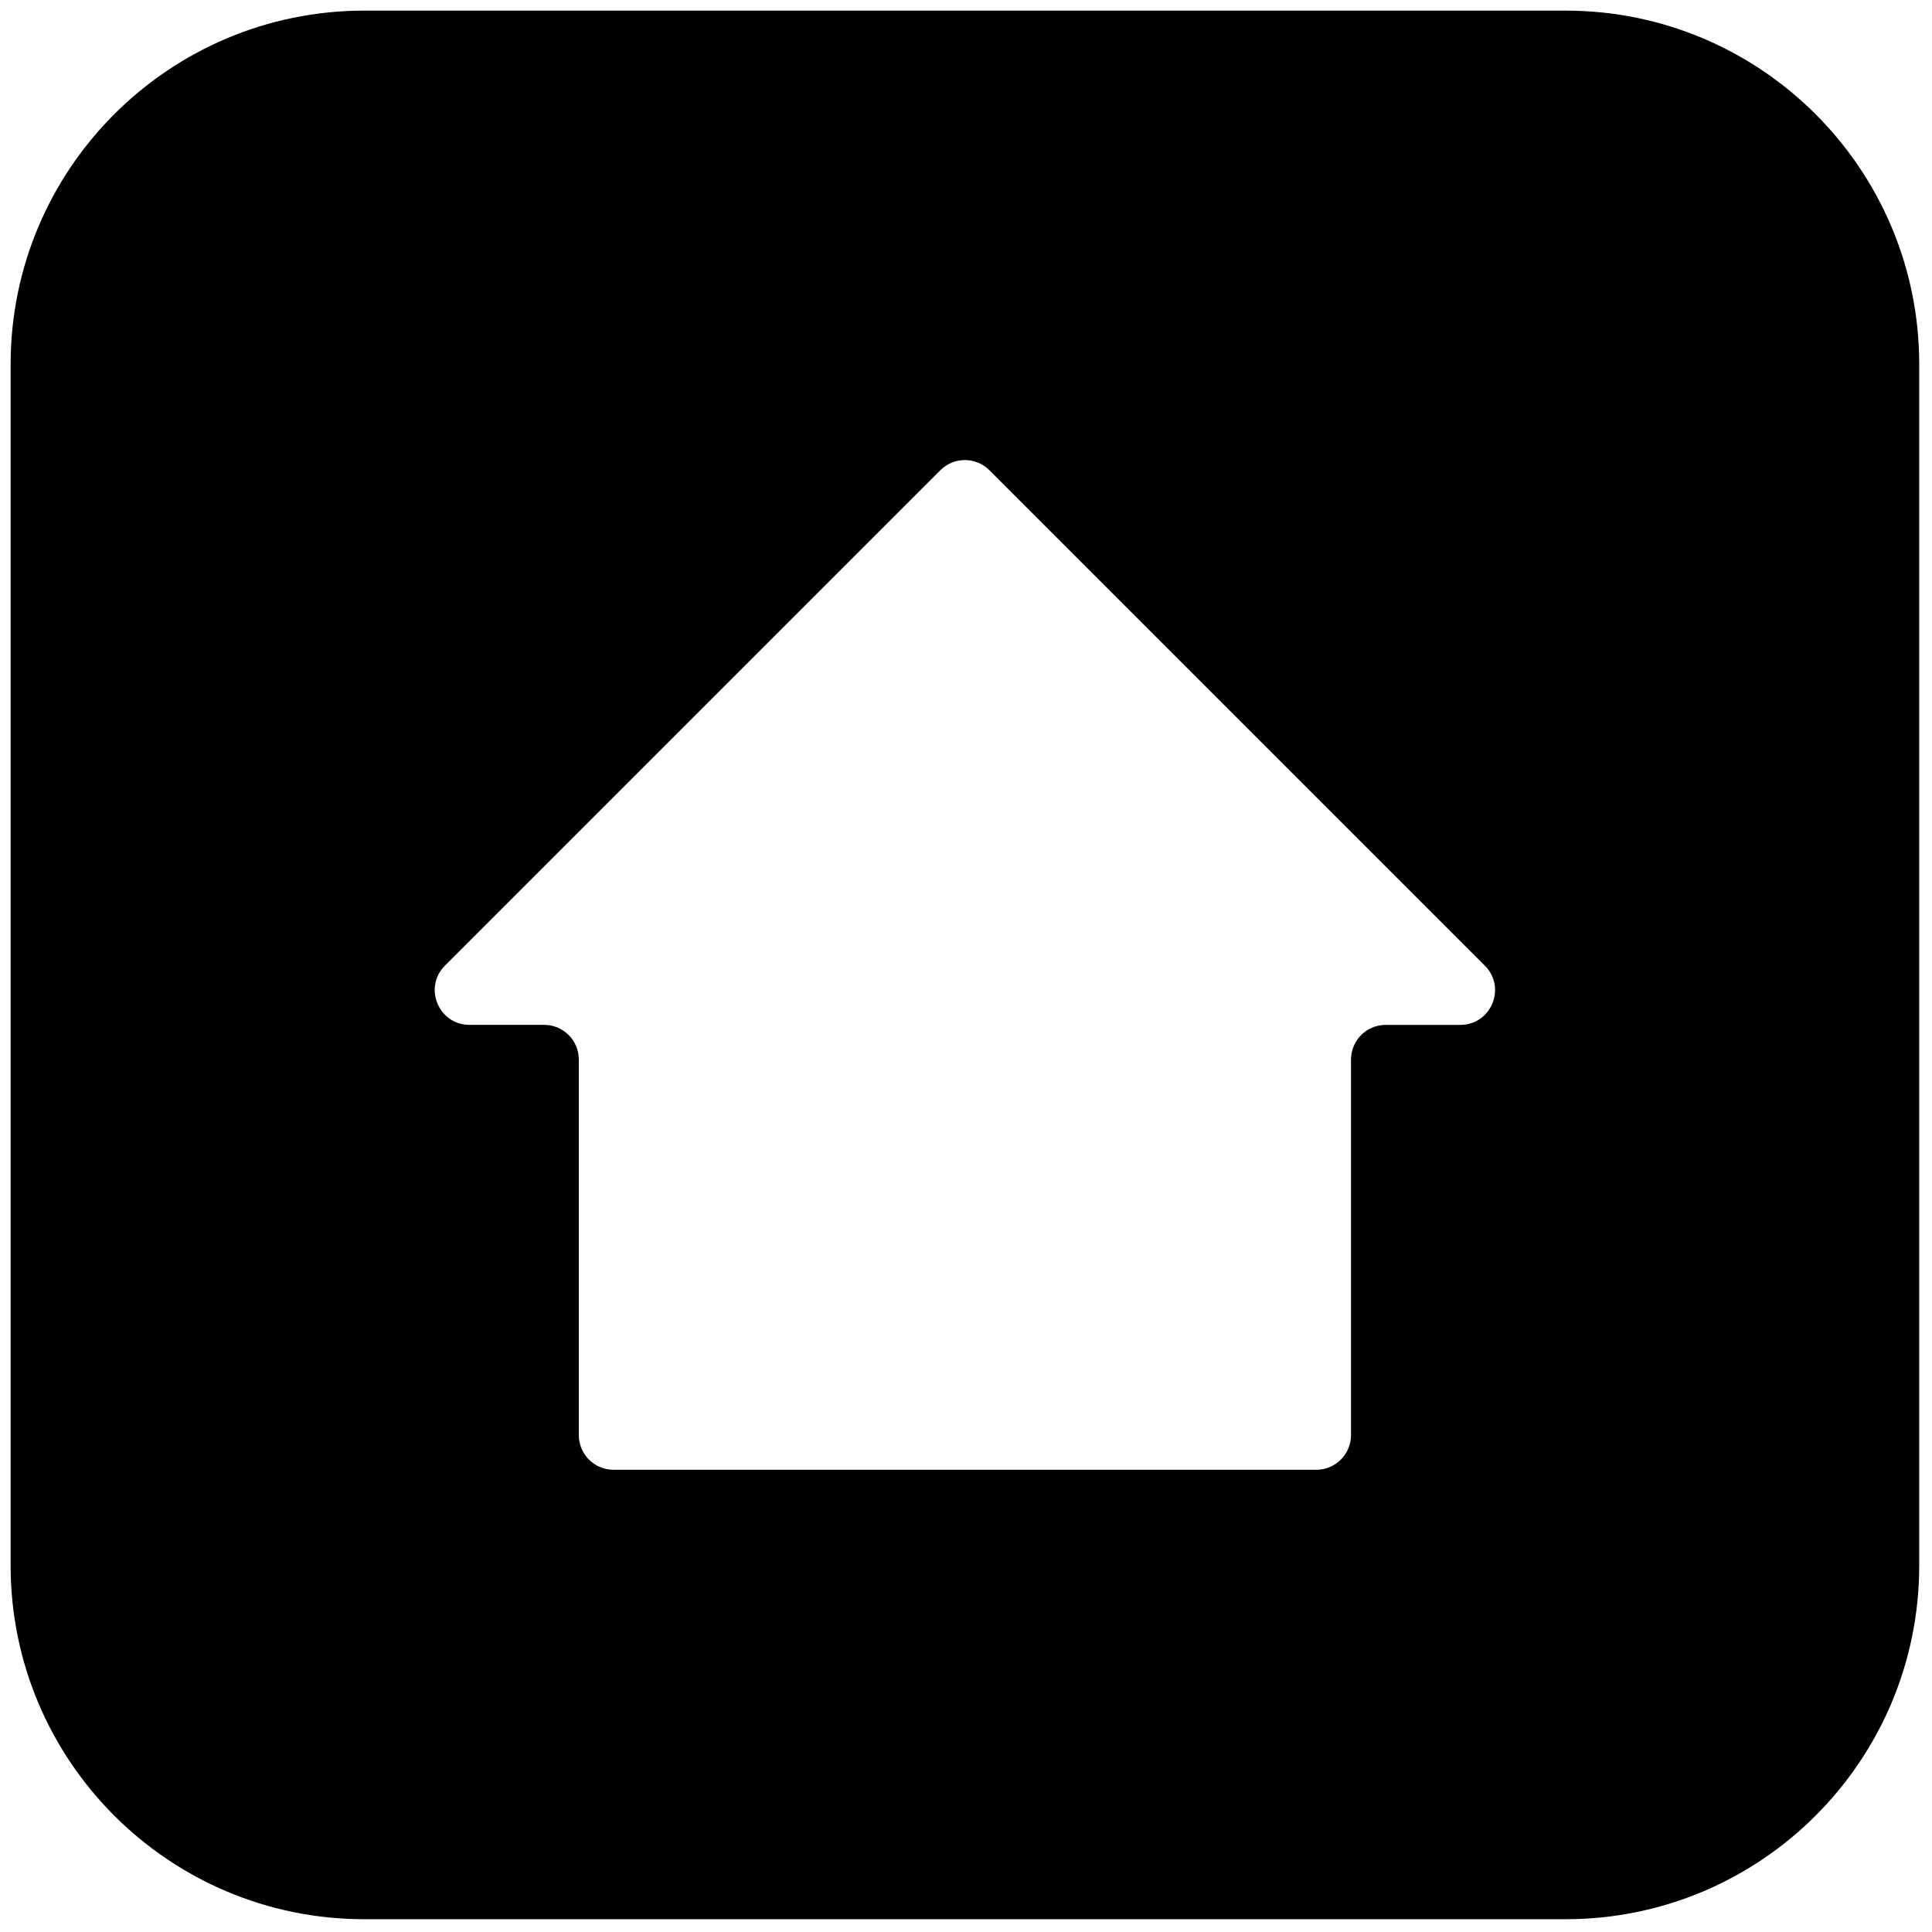<svg xmlns="http://www.w3.org/2000/svg" xmlns:xlink="http://www.w3.org/1999/xlink" version="1.1" width="256" height="256" viewBox="0 0 256 256" xml:space="preserve">

<defs>
</defs>
<g style="stroke: none; stroke-width: 0; stroke-dasharray: none; stroke-linecap: butt; stroke-linejoin: miter; stroke-miterlimit: 10; fill: none; fill-rule: nonzero; opacity: 1;" transform="translate(1.407 1.407) scale(2.81 2.81)" >
	<path d="M 73.319 0 H 16.681 C 7.468 0 0 7.468 0 16.681 v 56.638 C 0 82.532 7.468 90 16.681 90 h 56.638 C 82.532 90 90 82.532 90 73.319 V 16.681 C 90 7.468 82.532 0 73.319 0 z M 68.361 47.827 h -3.519 c -0.903 0 -1.636 0.732 -1.636 1.636 V 67.17 c 0 0.903 -0.732 1.636 -1.636 1.636 H 28.429 c -0.903 0 -1.636 -0.732 -1.636 -1.636 V 49.462 c 0 -0.903 -0.732 -1.636 -1.636 -1.636 h -3.519 c -1.457 0 -2.187 -1.762 -1.157 -2.792 l 23.361 -23.361 c 0.639 -0.639 1.674 -0.639 2.313 0 l 23.361 23.361 C 70.548 46.065 69.818 47.827 68.361 47.827 z" style="stroke: none; stroke-width: 1; stroke-dasharray: none; stroke-linecap: butt; stroke-linejoin: miter; stroke-miterlimit: 10; fill: rgb(0,0,0); fill-rule: nonzero; opacity: 1;" transform=" matrix(1 0 0 1 0 0) " stroke-linecap="round" />
</g>
</svg>